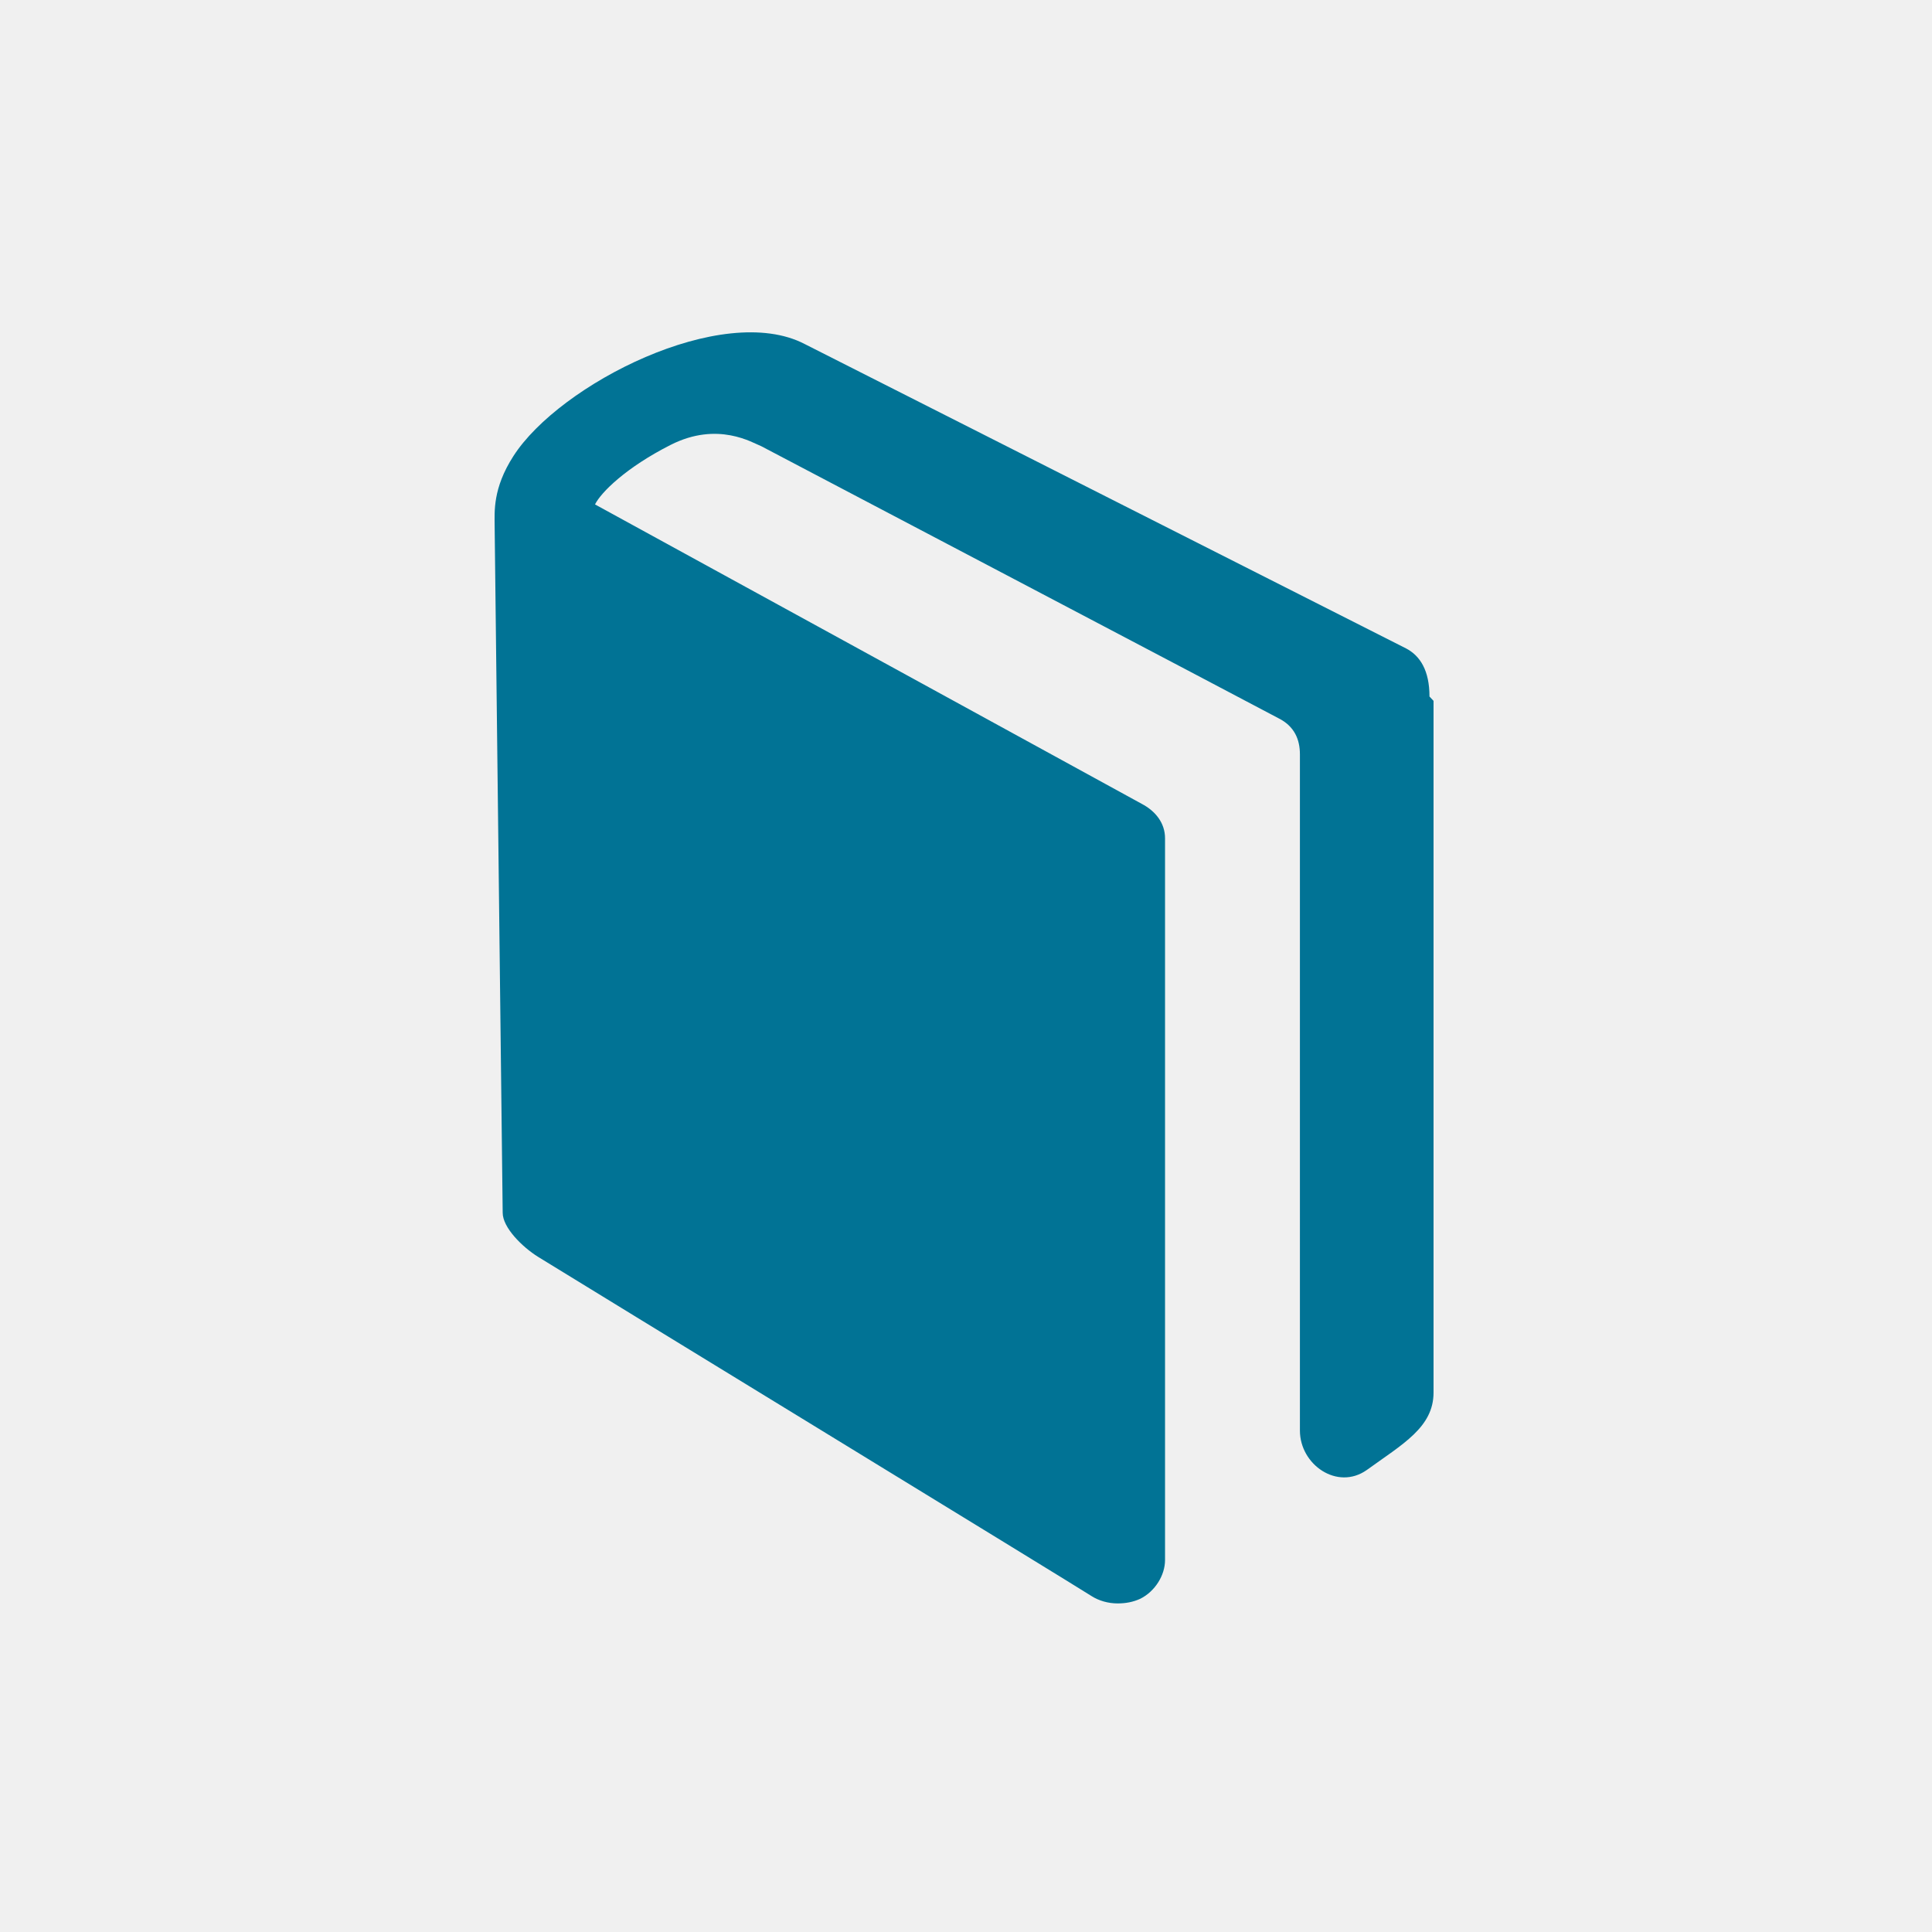 <svg width="96" height="96" fill="none" xmlns="http://www.w3.org/2000/svg"><path fill="#F0F0F0" d="M0 0h96v96H0z"/><path d="M71.232 34.825v34.368c0 1.727-1.527 2.557-3.32 3.852-1.461 1.029-3.32-.266-3.32-1.96V37.483c0-.73-.266-1.395-1.063-1.793-.797-.432-25.695-13.515-25.695-13.515-.431-.166-2.158-1.262-4.516-.066-2.224 1.129-3.453 2.357-3.752 2.955L56.728 39.94c.697.365 1.162.963 1.162 1.713v35.862c0 .764-.498 1.56-1.228 1.926-.365.166-.73.232-1.13.232-.464 0-.929-.132-1.294-.365-.737-.485-25.84-15.825-27.5-16.855-.798-.498-1.76-1.46-1.76-2.191l-.4-34.169c0-.664-.099-1.826.93-3.426 2.292-3.58 10.394-7.697 14.478-5.572l29.881 15.125c.698.365 1.163 1.096 1.163 2.39l.202.216z" fill="#017395"/></svg>
